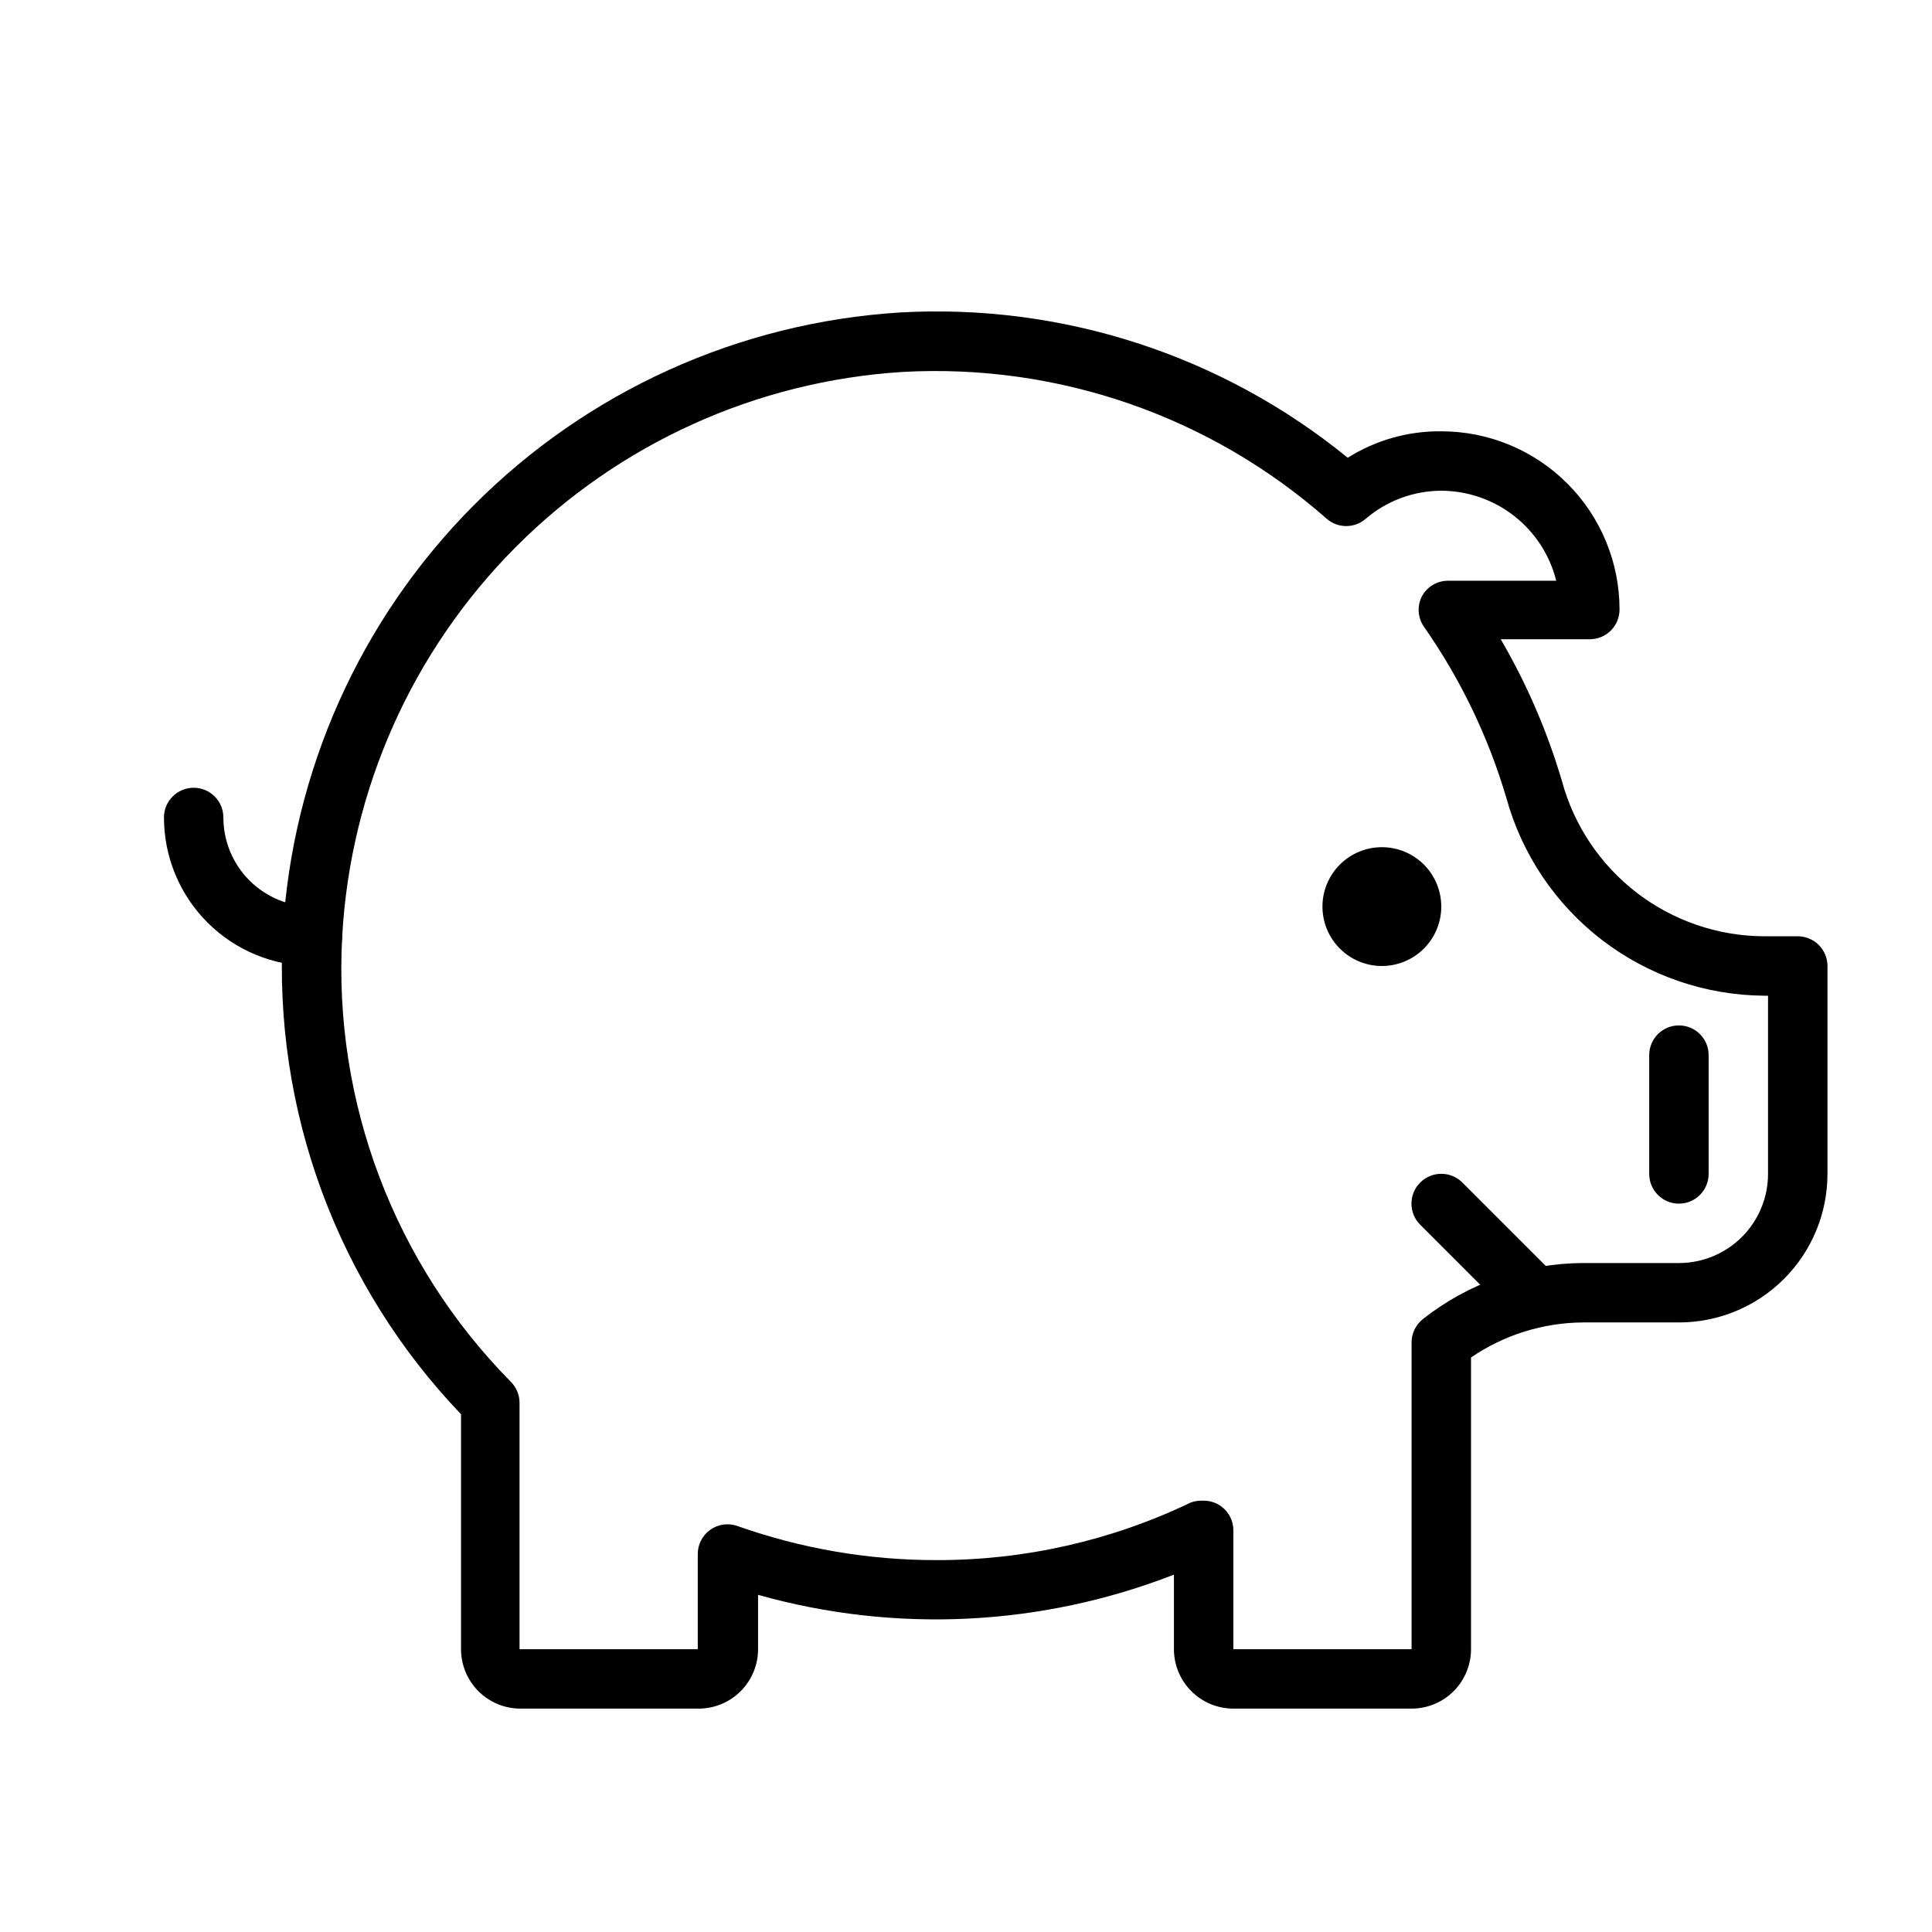 <?xml version="1.0" encoding="UTF-8"?>
<!-- Uploaded to: ICON Repo, www.iconrepo.com, Generator: ICON Repo Mixer Tools -->
<svg fill="#000000" width="800px" height="800px" version="1.1" viewBox="144 144 512 512" xmlns="http://www.w3.org/2000/svg">
 <g>
  <path d="m549.57 494.46c-2.094 0.016-4.102-0.809-5.59-2.281l-23.617-23.617h0.004c-3.09-3.086-3.09-8.09 0-11.176 3.086-3.09 8.09-3.09 11.176 0l23.617 23.617v-0.004c1.488 1.48 2.328 3.492 2.328 5.59 0 2.102-0.84 4.113-2.328 5.59-1.484 1.473-3.496 2.297-5.59 2.281z"/>
  <path d="m588.93 462.98c-4.348 0-7.871-3.527-7.871-7.875v-31.488c0-4.348 3.523-7.871 7.871-7.871 4.348 0 7.875 3.523 7.875 7.871v31.488c0 2.09-0.832 4.09-2.309 5.566-1.477 1.477-3.477 2.309-5.566 2.309z"/>
  <path d="m518.08 596.8h-47.23c-4.176 0-8.18-1.66-11.133-4.613s-4.613-6.957-4.613-11.133v-19.758c-35.176 13.711-73.867 15.59-110.21 5.352v14.406c0 4.176-1.66 8.18-4.613 11.133-2.949 2.953-6.957 4.613-11.133 4.613h-47.23c-4.176 0-8.18-1.66-11.133-4.613s-4.609-6.957-4.609-11.133v-62.266c-16.188-16.922-28.73-36.984-36.855-58.949-8.121-21.961-11.656-45.355-10.379-68.738 2.457-42.637 20.449-82.895 50.578-113.17 30.125-30.27 70.301-48.457 112.93-51.121 42.988-2.449 85.34 11.281 118.71 38.496 7.422-4.672 16.031-7.106 24.797-7.008 12.527 0 24.543 4.977 33.398 13.836 8.859 8.855 13.836 20.871 13.836 33.398 0 2.086-0.828 4.09-2.305 5.566-1.477 1.477-3.481 2.305-5.566 2.305h-23.617c6.894 11.82 12.34 24.426 16.215 37.551 3.188 11.773 10.152 22.176 19.82 29.613s21.512 11.496 33.711 11.555h8.973c2.09 0 4.09 0.832 5.566 2.309 1.477 1.477 2.309 3.477 2.309 5.566v55.105-0.004c0 10.441-4.148 20.453-11.531 27.832-7.379 7.383-17.391 11.527-27.832 11.527h-25.348c-10.625 0.055-20.988 3.289-29.754 9.289v77.305c0 4.176-1.66 8.18-4.613 11.133-2.953 2.953-6.957 4.613-11.133 4.613zm-55.105-55.105h0.004c1.473-0.004 2.918 0.402 4.172 1.18 2.305 1.441 3.703 3.973 3.699 6.691v31.488h47.23v-81.316c0.008-2.438 1.141-4.734 3.07-6.219 12.094-9.539 27.031-14.75 42.43-14.801h25.348c6.266 0 12.273-2.488 16.699-6.918 4.43-4.43 6.918-10.434 6.918-16.699v-47.23h-1.102c-15.531-0.129-30.598-5.316-42.914-14.777s-21.211-22.68-25.336-37.652c-4.789-16.223-12.18-31.566-21.887-45.422-1.578-2.336-1.789-5.336-0.551-7.871 1.355-2.617 4.062-4.258 7.008-4.25h28.652c-1.699-6.801-5.617-12.836-11.137-17.156-5.516-4.32-12.316-6.676-19.328-6.695-7.367 0.023-14.484 2.676-20.07 7.477-2.949 2.519-7.289 2.519-10.234 0-30.883-27.223-71.227-41.219-112.34-38.965-38.789 2.406-75.348 18.965-102.74 46.531-27.395 27.57-43.719 64.23-45.879 103.04-2.43 43.906 13.809 86.797 44.711 118.08 1.453 1.465 2.273 3.445 2.285 5.512v65.336h47.23v-25.191c-0.016-2.559 1.215-4.965 3.297-6.453 2.082-1.484 4.758-1.867 7.172-1.023 16.938 6.004 34.773 9.066 52.742 9.051 23.352 0.059 46.414-5.16 67.465-15.27 1.086-0.387 2.234-0.547 3.387-0.473z"/>
  <path d="m226.81 400c-10.438 0-20.449-4.148-27.832-11.531-7.379-7.379-11.527-17.391-11.527-27.832 0-4.348 3.523-7.871 7.871-7.871 4.348 0 7.875 3.523 7.875 7.871 0 6.266 2.488 12.273 6.914 16.699 4.43 4.43 10.438 6.918 16.699 6.918 4.348 0 7.875 3.523 7.875 7.871s-3.527 7.875-7.875 7.875z"/>
  <path d="m510.21 400c-4.176 0-8.18-1.66-11.133-4.613s-4.613-6.957-4.613-11.133c0-4.176 1.66-8.18 4.613-11.133s6.957-4.609 11.133-4.609 8.18 1.656 11.133 4.609 4.609 6.957 4.609 11.133c0 4.176-1.656 8.18-4.609 11.133s-6.957 4.613-11.133 4.613z"/>
 </g>
</svg>